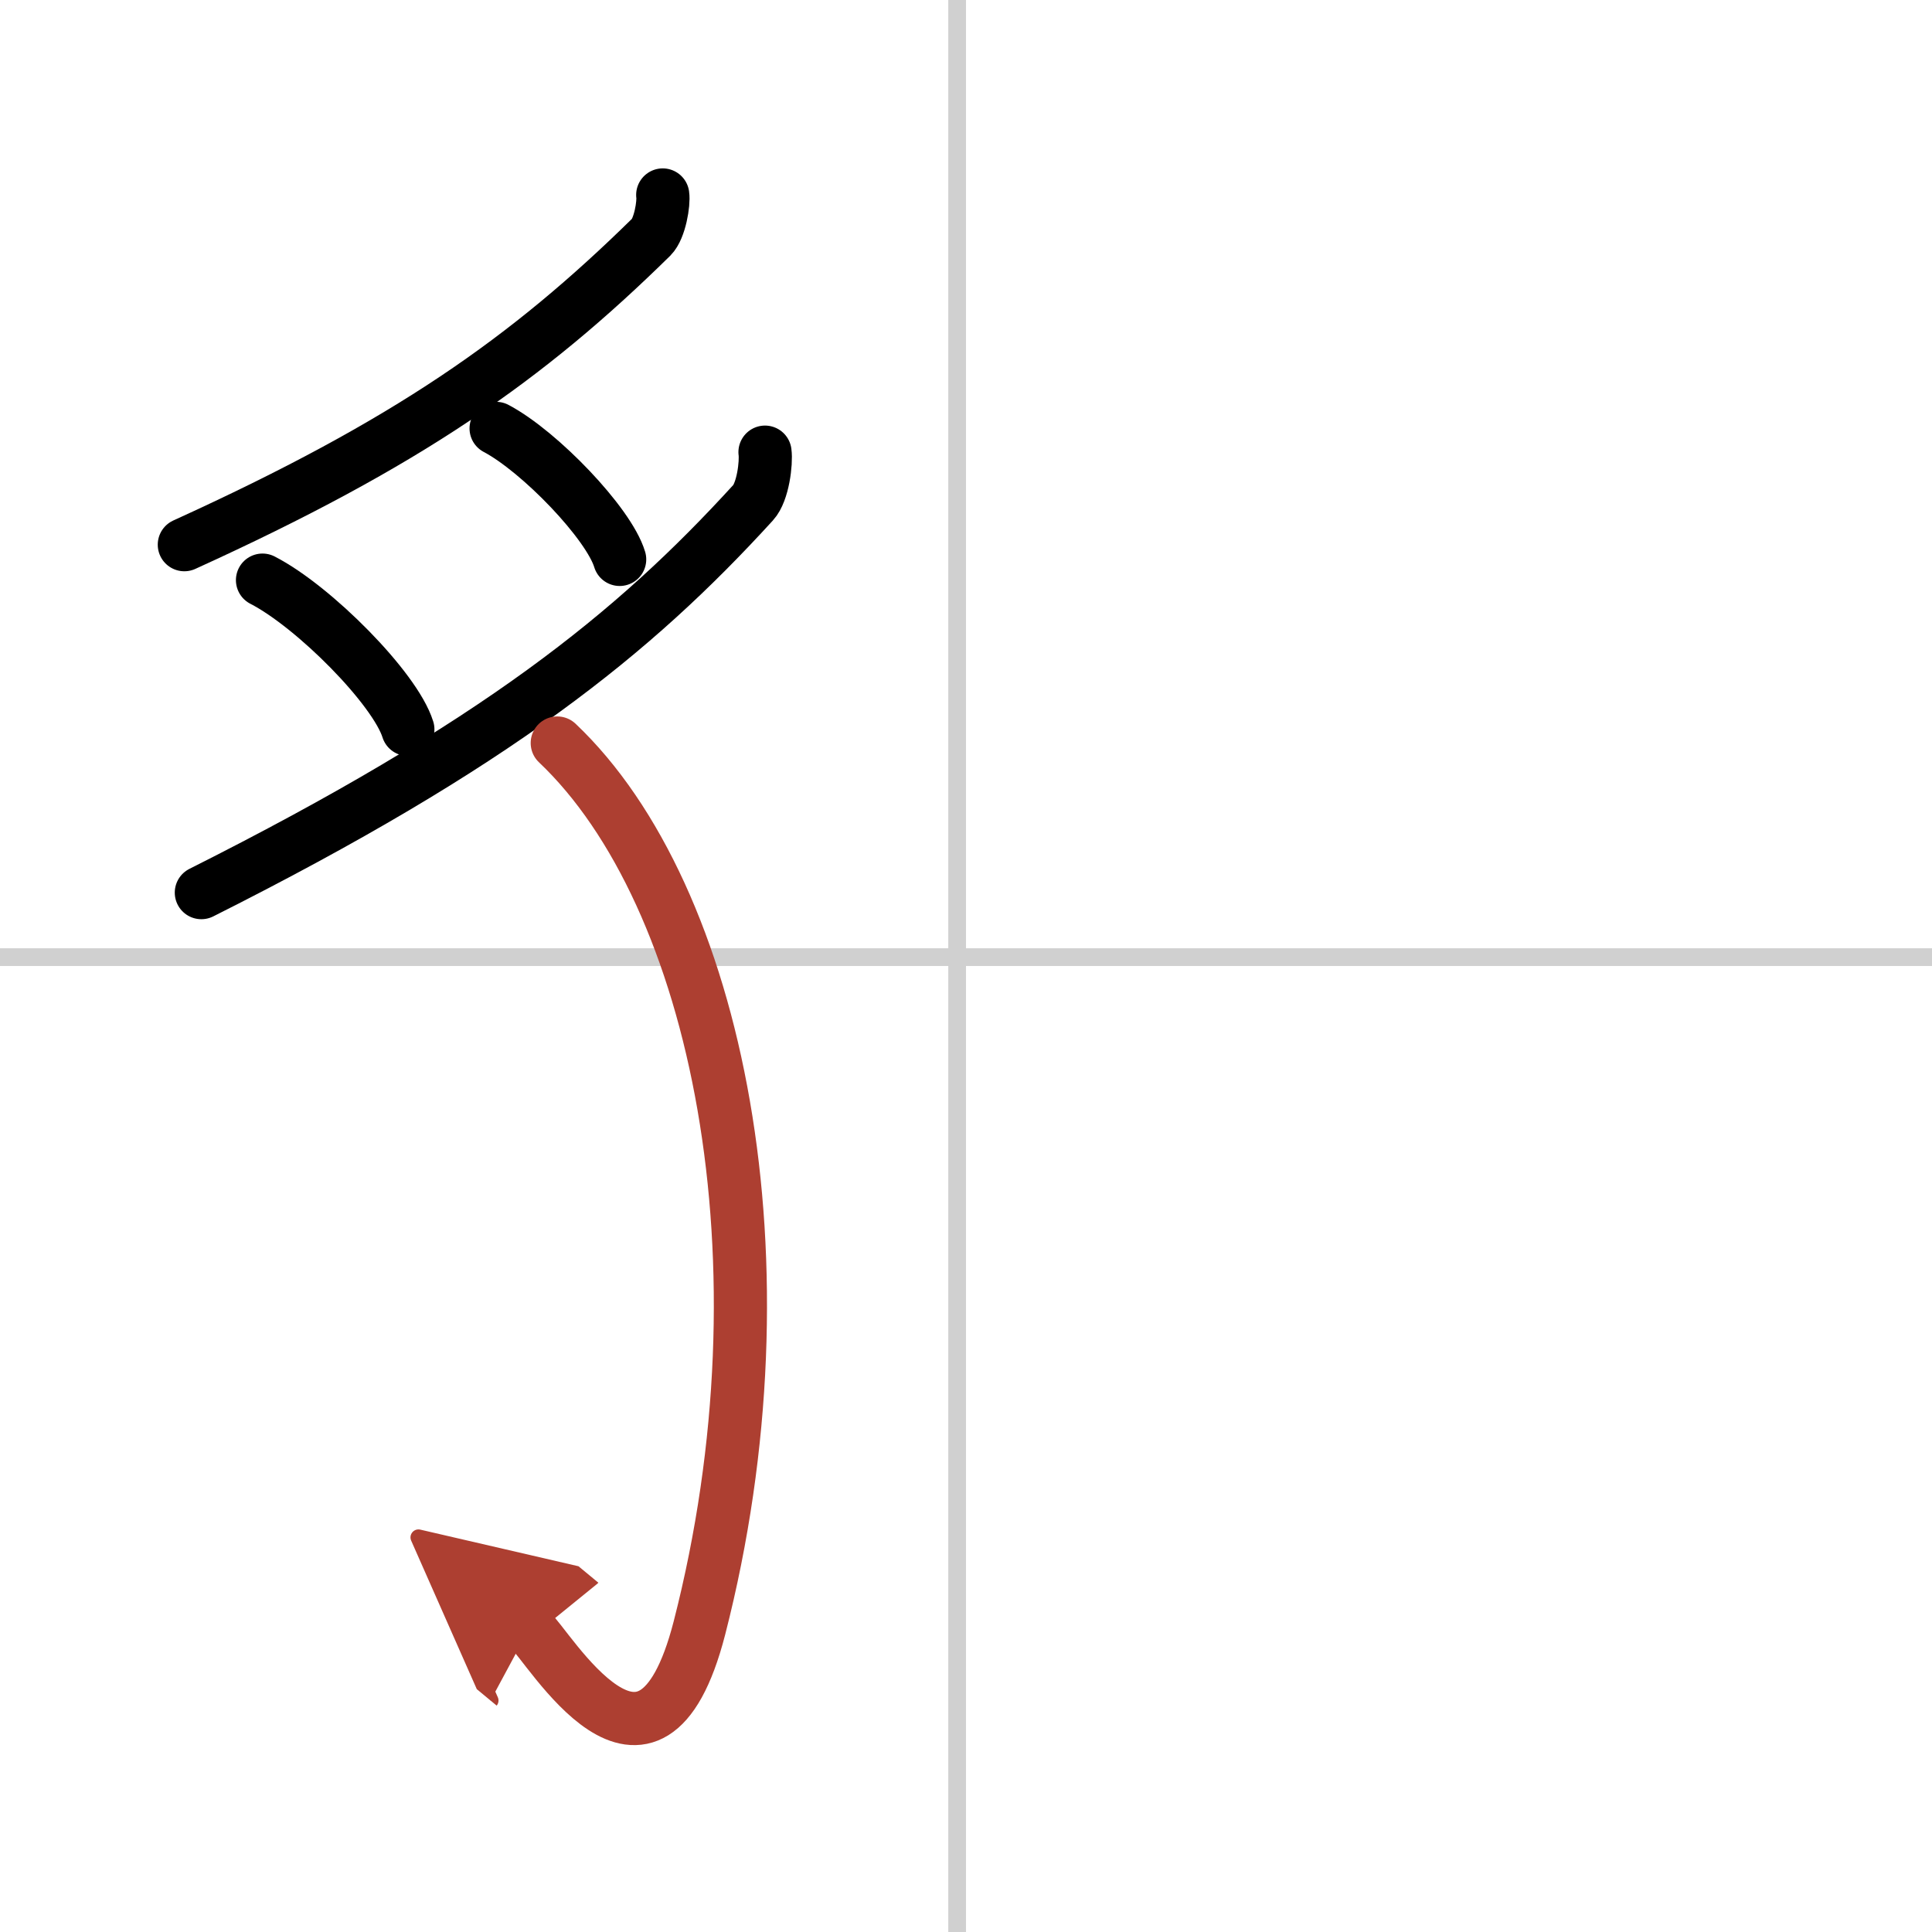 <svg width="400" height="400" viewBox="0 0 109 109" xmlns="http://www.w3.org/2000/svg"><defs><marker id="a" markerWidth="4" orient="auto" refX="1" refY="5" viewBox="0 0 10 10"><polyline points="0 0 10 5 0 10 1 5" fill="#ad3f31" stroke="#ad3f31"/></marker></defs><g fill="none" stroke="#000" stroke-linecap="round" stroke-linejoin="round" stroke-width="3"><rect width="100%" height="100%" fill="#fff" stroke="#fff"/><line x1="54" x2="54" y2="109" stroke="#d0d0d0" stroke-width="1"/><line x2="109" y1="54" y2="54" stroke="#d0d0d0" stroke-width="1"/><path d="M37.39,11c0.07,0.46-0.16,1.89-0.64,2.37C29.75,20.25,23,25,10.4,30.73"/><path d="m14.81 32.73c2.9 1.49 7.48 6.11 8.2 8.42"/><path d="m27.99 24.17c2.46 1.3 6.36 5.36 6.97 7.39"/><path d="M43.16,25.51c0.08,0.59-0.11,2.24-0.67,2.85C35.75,35.75,28,42,11.36,50.36"/><path d="m31.44 41.92c9.06 8.58 13.31 29.33 8.02 49.93-2.83 10.99-8.51 0.96-9.61 0.05" marker-end="url(#a)" stroke="#ad3f31"/></g></svg>
